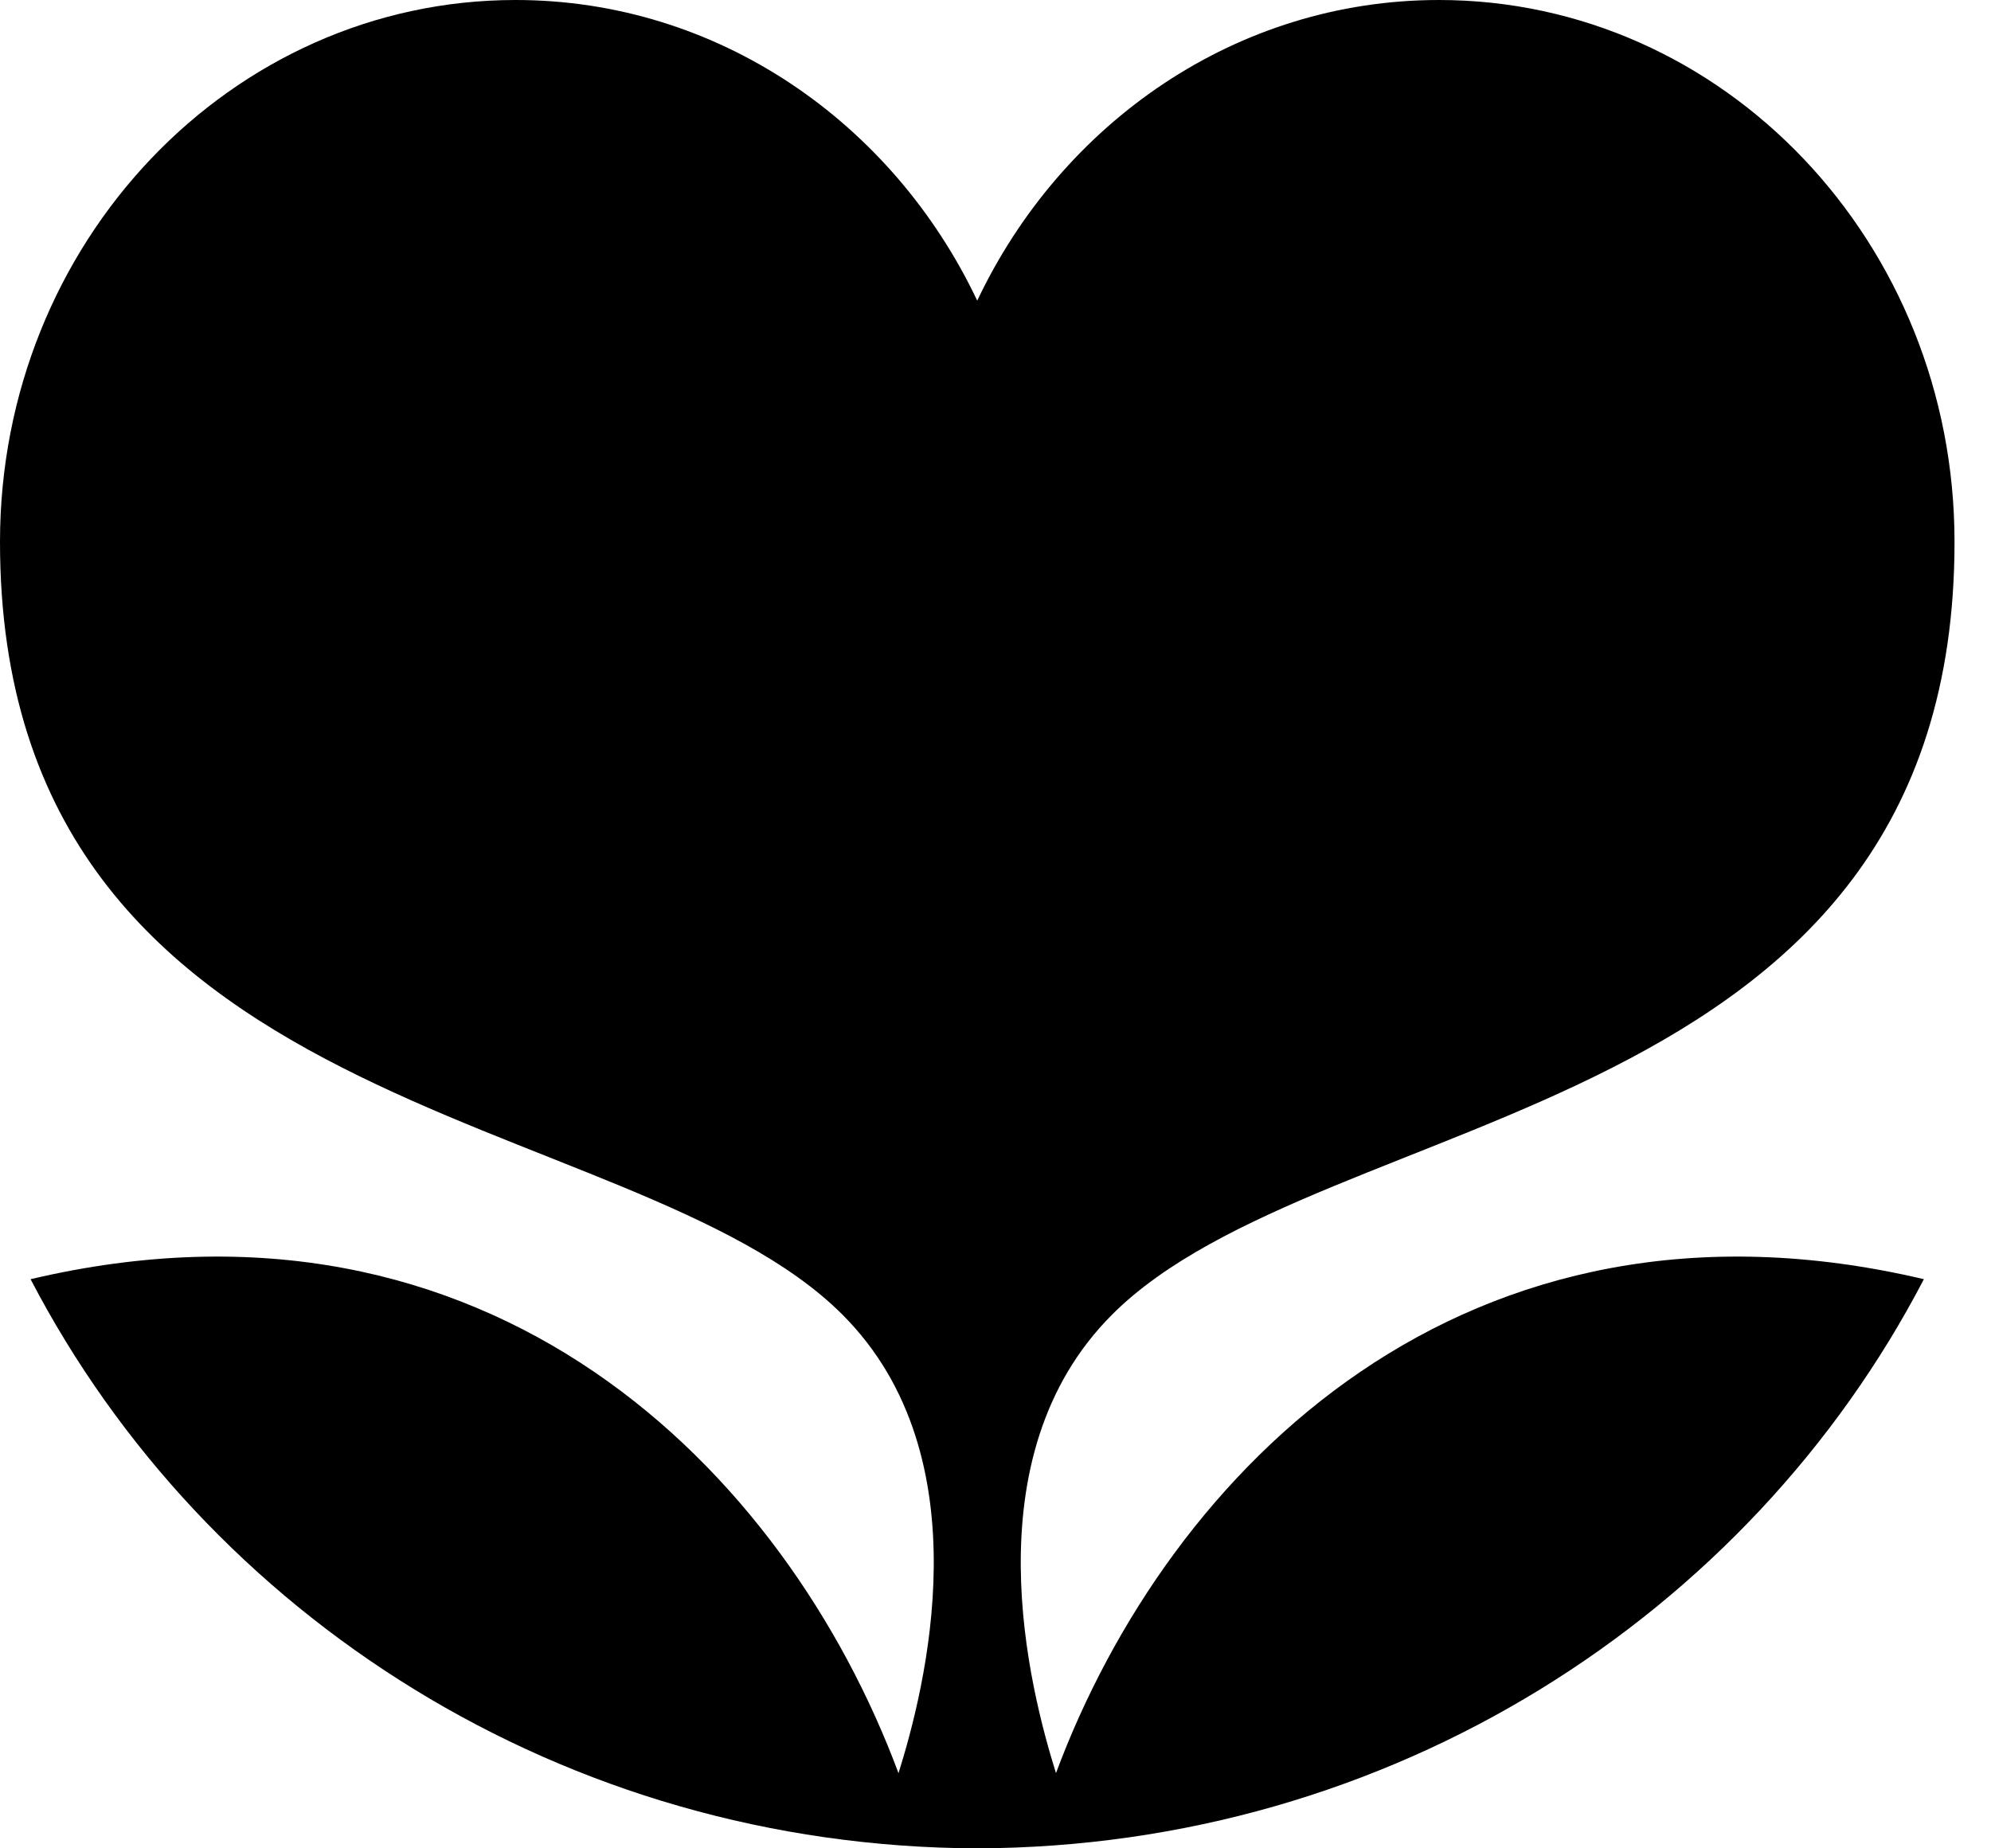 <svg width="28" height="26" viewBox="0 0 28 26" fill="none" xmlns="http://www.w3.org/2000/svg">
<path d="M14.851 24.943C14.49 23.788 13.627 20.504 15.641 18.491C18.626 15.506 27.487 15.826 27.487 7.623C27.487 3.413 24.241 0 20.236 0C17.392 0 14.931 1.722 13.743 4.229C12.556 1.723 10.095 0 7.251 0C3.247 0 0 3.413 0 7.623C0 15.826 8.861 15.506 11.846 18.491C13.86 20.504 12.997 23.788 12.636 24.943C11.045 20.669 6.876 16.474 0.43 17.994C2.895 22.731 7.929 25.981 13.743 26C19.557 25.981 24.591 22.731 27.056 17.994C20.611 16.474 16.441 20.669 14.85 24.943H14.851Z" fill="black"/>
</svg>
